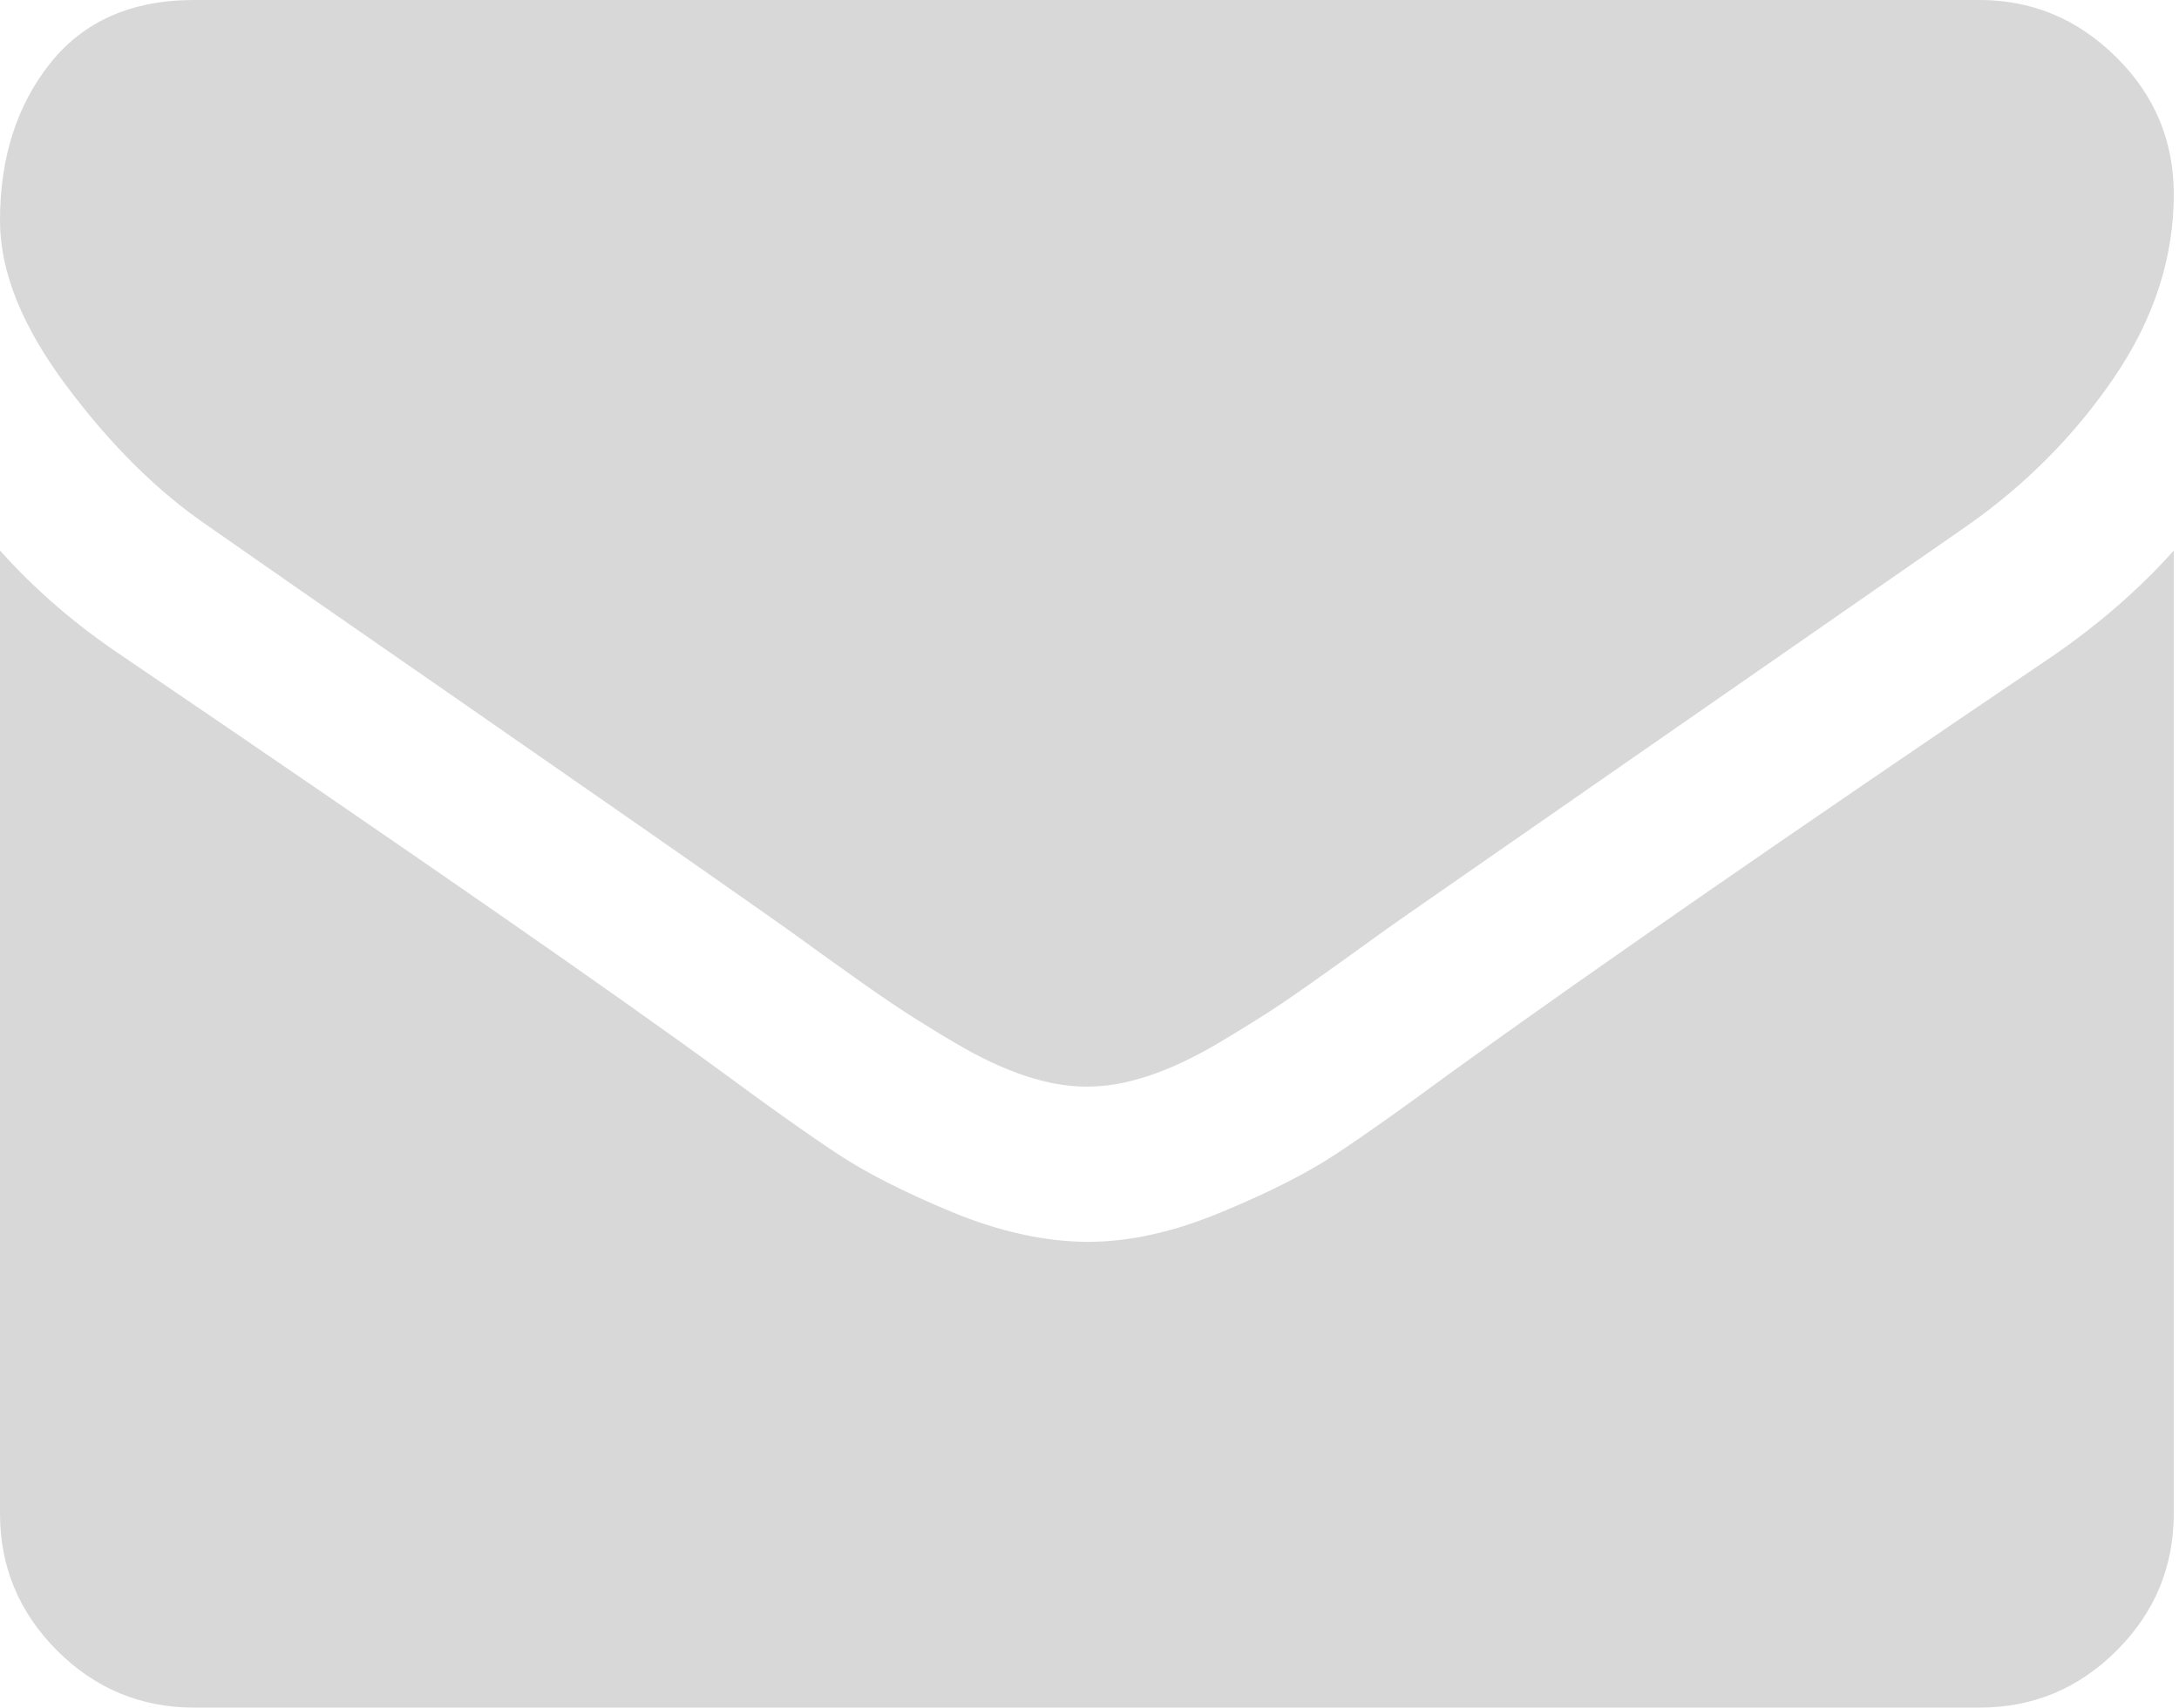 <?xml version="1.0" encoding="UTF-8" standalone="no"?>
<!DOCTYPE svg PUBLIC "-//W3C//DTD SVG 1.1//EN" "http://www.w3.org/Graphics/SVG/1.1/DTD/svg11.dtd">
<svg width="100%" height="100%" viewBox="0 0 324 254" version="1.1" xmlns="http://www.w3.org/2000/svg" xmlns:xlink="http://www.w3.org/1999/xlink" xml:space="preserve" xmlns:serif="http://www.serif.com/" style="fill-rule:evenodd;clip-rule:evenodd;stroke-linejoin:round;stroke-miterlimit:2;">
    <g transform="matrix(21.163,0,0,21.163,-0.741,0)">
        <path d="M15.308,3.869L15.308,10.636C15.308,11.011 15.174,11.332 14.907,11.599C14.64,11.866 14.319,12 13.944,12L1.399,12C1.024,12 0.703,11.866 0.436,11.599C0.169,11.332 0.035,11.011 0.035,10.636L0.035,3.869C0.285,4.148 0.572,4.395 0.896,4.611C2.953,6.009 4.365,6.989 5.132,7.551C5.456,7.79 5.718,7.976 5.92,8.109C6.122,8.243 6.39,8.379 6.725,8.518C7.061,8.658 7.39,8.727 7.68,8.727C7.97,8.727 8.282,8.658 8.617,8.518C8.953,8.379 9.221,8.243 9.423,8.109C9.625,7.976 9.887,7.79 10.211,7.551C11.177,6.852 12.592,5.872 14.456,4.611C14.779,4.389 15.064,4.142 15.308,3.869ZM15.308,1.364C15.308,1.812 15.169,2.241 14.89,2.651C14.612,3.06 14.265,3.409 13.85,3.699C11.714,5.182 10.385,6.105 9.862,6.469C9.805,6.509 9.684,6.595 9.5,6.729C9.315,6.862 9.162,6.97 9.039,7.053C8.917,7.135 8.769,7.227 8.596,7.33C8.423,7.432 8.26,7.509 8.106,7.56C7.953,7.611 7.811,7.636 7.68,7.636L7.663,7.636C7.532,7.636 7.39,7.611 7.237,7.56C7.083,7.509 6.92,7.432 6.747,7.33C6.573,7.227 6.426,7.135 6.304,7.053C6.181,6.97 6.028,6.862 5.843,6.729C5.659,6.595 5.538,6.509 5.481,6.469C4.964,6.105 4.22,5.587 3.248,4.913C2.277,4.24 1.694,3.835 1.501,3.699C1.149,3.46 0.816,3.132 0.504,2.714C0.191,2.297 0.035,1.909 0.035,1.551C0.035,1.108 0.153,0.739 0.389,0.443C0.625,0.148 0.961,0 1.399,0L13.944,0C14.314,0 14.633,0.134 14.903,0.401C15.173,0.668 15.308,0.989 15.308,1.364Z" style="fill:rgb(216,216,216);fill-rule:nonzero;"/>
    </g>
</svg>
